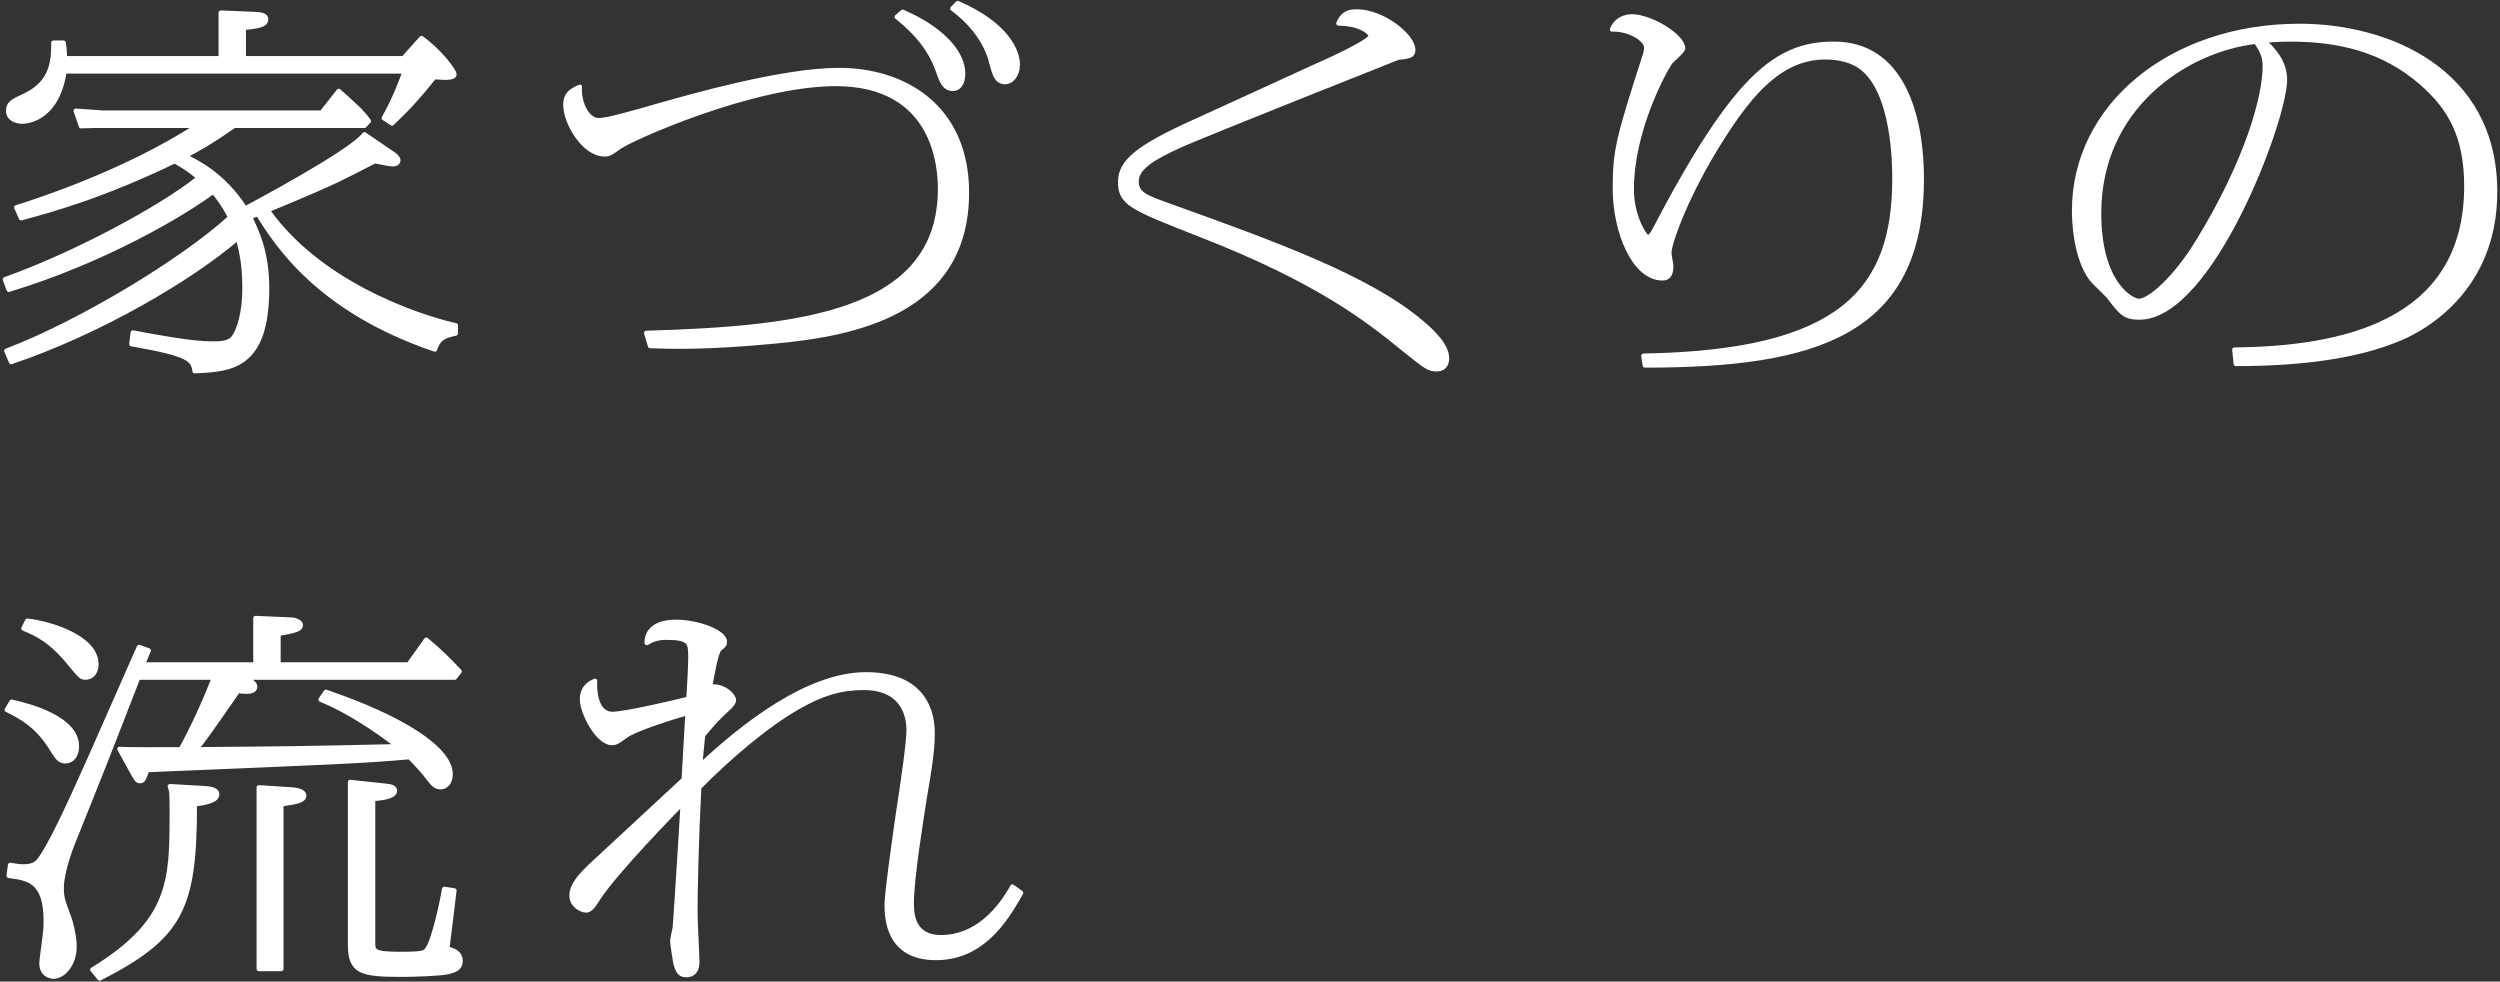 <?xml version="1.0" encoding="utf-8"?>
<!-- Generator: Adobe Illustrator 25.4.1, SVG Export Plug-In . SVG Version: 6.00 Build 0)  -->
<svg version="1.1" id="レイヤー_1" xmlns="http://www.w3.org/2000/svg" xmlns:xlink="http://www.w3.org/1999/xlink" x="0px"
	 y="0px" viewBox="0 0 326 128" style="enable-background:new 0 0 326 128;" xml:space="preserve">
<rect x="0" y="0" width="326" height="128" fill="#333333" stroke="none"/>
<g>
	<g>
		
			<path style="fill:#FFFFFF;stroke:#FFFFFF;stroke-width:0.6;stroke-linecap:round;stroke-linejoin:round;stroke-miterlimit:10;" d="
			M51.303,20.11c0.372,0.248,0.62,0.546,0.62,0.794S51.737,21.4,51.241,21.4c-0.31,0-0.682-0.05-2.356-0.397
			c-1.55,0.794-4.154,2.133-5.022,2.53c-1.116,0.546-4.278,1.935-8.989,3.869c7.688,10.864,22.629,14.634,24.551,15.031v1.042
			c-1.674,0.347-2.232,0.694-2.728,2.083c-15.065-5.109-20.521-13.592-23.063-17.66l-1.054,0.397
			c0.868,1.835,2.232,4.514,2.232,9.276c0,10.269-4.588,10.616-9.423,10.814c-0.186-1.538-0.806-2.232-8.246-3.522l0.186-1.488
			c3.472,0.645,7.688,1.439,10.353,1.439c0.992,0,2.294,0,2.852-0.893c0.62-0.893,1.364-3.026,1.364-6.35
			c0-3.323-0.496-5.109-0.868-6.548c-6.262,5.358-18.103,12.302-29.572,16.172l-0.62-1.439c9.734-3.72,23.001-11.757,29.2-17.412
			c-0.806-1.538-1.302-2.232-2.232-3.373C23.962,27.848,13.609,34,1.148,37.77L0.652,36.43c9.051-3.224,20.273-9.227,25.295-13.245
			c-1.178-0.992-1.798-1.389-3.162-2.183c-9.485,4.564-15.809,6.3-20.025,7.441l-0.62-1.389c1.55-0.496,13.763-4.266,23.621-10.665
			H12.369l-1.798,0.05l-0.682-1.984l3.534,0.248h28.518l2.232-2.828c0.62,0.546,2.17,1.935,2.666,2.431
			c0.434,0.447,0.93,1.042,1.24,1.488l-0.558,0.595H30.534c-2.976,2.083-4.464,2.927-6.448,3.969
			c1.426,0.695,5.022,2.381,7.874,6.846c0.93-0.496,13.825-7.342,15.561-9.673L51.303,20.11z M52.605,7.609L54.96,4.98
			c2.294,1.637,4.278,4.217,4.278,4.713c0,0.447-0.868,0.496-2.604,0.347c-2.17,2.679-3.224,3.869-5.518,6.052l-1.054-0.695
			c1.426-2.53,2.294-4.861,2.728-6.102H8.401c-0.992,6.548-5.27,6.548-5.518,6.548c-0.558,0-1.798-0.248-1.798-1.389
			c0-0.992,0.558-1.24,2.046-1.935c3.782-1.736,3.844-4.712,3.844-6.945h1.302C8.401,6.22,8.401,6.518,8.463,7.609h20.335V1.656
			l4.588,0.198c0.248,0,1.302,0.05,1.302,0.645c0,0.794-0.992,0.893-2.914,1.141v3.969H52.605z"/>
		
			<path style="fill:#FFFFFF;stroke:#FFFFFF;stroke-width:0.6;stroke-linecap:round;stroke-linejoin:round;stroke-miterlimit:10;" d="
			M84.283,43.425c19.777-0.595,38.314-2.431,38.314-18.801c0-2.629-0.496-13.691-13.639-13.691c-10.787,0-26.782,7.144-28.271,8.284
			c-1.116,0.794-1.24,0.893-1.86,0.893c-2.666,0-5.084-4.068-5.084-6.449c0-1.191,0.496-1.736,1.86-2.332
			c-0.186,1.736,0.806,4.365,2.48,4.365c1.116,0,4.588-0.992,7.998-1.984c4.216-1.191,16.057-4.564,23.311-4.564
			c8.432,0,16.677,4.713,16.677,15.973c0,15.725-14.879,18.454-25.109,19.396c-8.865,0.844-13.515,0.695-16.181,0.595L84.283,43.425
			z M117.699,1.557c4.774,2.034,7.874,5.109,7.874,8.036c0,1.29-0.558,1.984-1.302,1.984c-1.116,0-1.488-0.992-1.984-2.431
			c-1.302-3.671-4.03-5.854-5.332-6.945L117.699,1.557z M124.89,0.416c6.51,2.827,7.812,6.35,7.812,7.987
			c0,1.389-0.806,2.282-1.612,2.282c-1.116,0-1.364-0.893-1.798-2.48c-0.186-0.843-1.054-4.068-5.084-7.094L124.89,0.416z"/>
		
			<path style="fill:#FFFFFF;stroke:#FFFFFF;stroke-width:0.6;stroke-linecap:round;stroke-linejoin:round;stroke-miterlimit:10;" d="
			M176.897,1.507c3.41,0,7.378,3.175,7.378,5.01c0,0.794-0.62,0.843-1.922,0.992c-0.062,0-25.853,10.219-28.704,11.558
			c-3.038,1.389-5.456,2.729-5.456,4.564c0,1.687,1.178,2.083,4.34,3.225c13.825,4.96,25.976,9.375,32.858,15.229
			c1.302,1.091,3.286,2.927,3.286,4.663c0,0.645-0.31,1.389-1.302,1.389c-1.054,0-1.302-0.198-4.402-2.679
			c-4.402-3.572-10.849-8.78-26.534-14.882c-8.865-3.472-10.353-4.068-10.353-6.846c0-2.629,2.232-4.514,9.733-7.887
			c2.542-1.141,13.639-6.25,15.933-7.292c1.736-0.744,7.006-3.175,7.006-3.869c0-0.347-1.178-1.587-4.216-1.637
			C174.975,2.053,175.533,1.507,176.897,1.507z"/>
		
			<path style="fill:#FFFFFF;stroke:#FFFFFF;stroke-width:0.6;stroke-linecap:round;stroke-linejoin:round;stroke-miterlimit:10;" d="
			M214.315,46.401c25.977-0.447,32.734-8.632,32.734-23.117c0-1.538,0-11.657-4.588-14.683c-1.116-0.744-2.666-1.141-4.402-1.141
			c-5.642,0-9.547,4.266-13.577,10.666c-4.402,6.895-6.82,13.443-6.82,14.882c0,0.248,0.248,1.438,0.248,1.687
			c0,0.844-0.186,1.587-1.116,1.587c-3.72,0-6.2-6.102-6.2-11.707c0-5.06,0.496-6.746,3.968-17.561
			c0.062-0.248,0.124-0.496,0.124-0.844c0-1.141-2.542-2.48-4.464-2.331c0.682-1.687,2.356-1.687,2.604-1.687
			c2.356,0,6.634,2.53,6.634,4.167c0,0.347-1.488,1.538-1.674,1.835c-0.868,1.24-5.022,8.929-5.022,16.519
			c0,3.671,1.798,6.3,2.108,6.3c0.186,0,0.558-0.347,0.806-0.843c10.539-20.19,15.995-24.406,23.435-24.406
			c11.345,0,11.469,14.882,11.469,17.61c0,20.19-13.825,24.307-36.082,24.307L214.315,46.401z"/>
		
			<path style="fill:#FFFFFF;stroke:#FFFFFF;stroke-width:0.6;stroke-linecap:round;stroke-linejoin:round;stroke-miterlimit:10;" d="
			M291.374,45.608c13.391-0.149,30.254-3.125,30.254-21.331c0-6.548-2.17-10.219-5.766-13.394
			c-5.084-4.465-10.973-5.754-17.173-5.754c-1.55,0-2.604,0.099-3.534,0.149c1.116,1.042,2.79,2.679,2.79,5.109
			c0,5.308-9.672,31.004-18.971,31.004c-1.922,0-2.356-0.595-3.844-2.53c-0.31-0.447-2.046-2.034-2.356-2.431
			c-2.17-2.828-2.294-7.739-2.294-8.979c0-13.542,12.523-24.059,29.386-24.059c11.345,0,25.48,5.655,25.48,21.628
			c0,12.699-9.237,17.709-12.027,18.949c-5.828,2.58-13.577,3.472-21.761,3.472L291.374,45.608z M273.705,27.799
			c0,9.326,4.34,11.459,5.208,11.459c1.364,0,4.712-2.828,7.812-7.937c6.324-10.368,8.618-18.702,8.618-22.621
			c0-1.24-0.248-1.935-1.178-3.274C284.865,6.518,273.705,14.058,273.705,27.799z"/>
		
			<path style="fill:#FFFFFF;stroke:#FFFFFF;stroke-width:0.6;stroke-linecap:round;stroke-linejoin:round;stroke-miterlimit:10;" d="
			M1.52,91.52c2.48,0.546,8.494,2.183,8.494,5.804c0,1.092-0.558,1.935-1.488,1.935c-0.806,0-1.054-0.447-2.046-2.034
			c-1.798-2.728-3.782-3.77-5.58-4.663L1.52,91.52z M42.499,90.23c10.043,3.423,16.243,7.441,16.243,10.715
			c0,0.794-0.372,1.687-1.302,1.687c-0.558,0-0.93-0.298-1.488-1.042c-0.682-0.943-1.302-1.587-2.542-2.877
			c-6.324,0.546-9.113,0.645-34.222,1.687c-0.496,1.29-0.496,1.439-0.992,1.439c-0.124,0-0.31,0-0.744-0.794l-1.86-3.373
			c0.93,0.099,6.634,0.05,7.997,0.05c1.612-2.927,3.286-6.647,4.34-9.376h-9.919c-4.216,10.864-4.65,11.955-8.618,21.827
			c-0.124,0.347-1.364,3.522-1.364,5.605c0,1.339,0.186,1.736,0.992,3.919c0.248,0.645,0.682,2.48,0.682,3.77
			c0,2.232-1.426,3.869-2.728,3.869c-0.248,0-1.55-0.149-1.55-1.736c0-0.397,0.372-2.976,0.434-3.572
			c0.062-0.447,0.124-1.042,0.124-1.935c0-5.258-2.294-5.556-4.836-5.903l0.186-1.389C2.201,112.95,2.635,113,3.069,113
			c1.426,0,1.86-0.496,2.356-1.24c1.798-2.679,4.712-9.326,6.386-13.046l6.324-14.336l1.24,0.446l-0.744,1.835h14.693v-6.052
			l4.588,0.198c0.558,0,1.302,0.298,1.302,0.695c0,0.546-0.62,0.744-2.914,1.141v4.018h16.987l2.294-3.224
			c1.798,1.488,2.852,2.53,4.34,4.117l-0.62,0.793H31.774c0.868,0.397,1.488,0.744,1.488,1.191c0,0.595-0.744,0.645-1.116,0.645
			c-0.434,0-0.868-0.05-1.116-0.099c-3.782,5.457-4.216,6.052-5.456,7.639c11.779-0.099,13.329-0.099,26.286-0.397
			c-0.806-0.645-5.394-4.217-10.043-6.102L42.499,90.23z M3.565,80.954c3.348,0.397,8.99,2.282,8.99,5.655
			c0,1.042-0.558,1.736-1.426,1.736c-0.558,0-0.682-0.198-1.922-1.687c-2.604-3.224-4.402-3.969-6.138-4.713L3.565,80.954z
			 M26.504,102.781c0.682,0.05,1.798,0.099,1.798,0.794c0,0.893-1.736,1.141-2.914,1.29c0,13.592-1.736,17.263-12.399,22.72
			l-0.93-1.141c10.229-6.25,10.353-11.509,10.353-20.239c0-2.679,0-2.976-0.248-3.671L26.504,102.781z M38.283,102.979
			c0.496,0.05,1.364,0.248,1.364,0.744c0,0.645-0.806,0.843-2.976,1.141v21.479h-2.914v-23.662L38.283,102.979z M48.637,122.871
			c0,1.141,0,1.538,3.472,1.538c3.1,0,3.286-0.149,3.596-0.595c0.93-1.24,2.046-6.697,2.232-7.887l1.302,0.198
			c-0.124,1.19-0.806,6.498-0.93,7.59c0.62,0.149,1.736,0.447,1.736,1.587c0,0.992-0.806,1.24-1.612,1.439
			c-1.178,0.248-4.65,0.347-6.014,0.347c-5.332,0-6.758-0.347-6.758-3.919v-21.182l4.216,0.447c0.93,0.099,1.612,0.149,1.612,0.694
			c0,0.844-2.17,0.992-2.852,1.042V122.871z"/>
		
			<path style="fill:#FFFFFF;stroke:#FFFFFF;stroke-width:0.6;stroke-linecap:round;stroke-linejoin:round;stroke-miterlimit:10;" d="
			M133.13,116.422c-2.232,4.068-5.332,8.483-11.097,8.483c-6.448,0-6.386-5.556-6.386-7.044c0.062-1.786,0.744-6.647,1.426-11.459
			c0.744-4.812,1.426-9.624,1.426-11.211c0-1.339-0.372-5.506-5.89-5.506c-2.976,0-5.456,0.744-8.556,2.53
			c-4.092,2.332-8.989,6.499-12.895,10.467c-0.372,7.143-0.496,13.741-0.496,16.37c0,1.042,0.248,5.506,0.248,6.449
			c0,0.695-0.248,1.637-1.426,1.637c-0.744,0-1.116-0.347-1.426-1.736c-0.062-0.397-0.372-2.282-0.372-2.679
			c0-0.248,0.248-1.438,0.31-1.687c0.124-0.843,0.992-15.427,1.054-16.321c-0.868,0.794-8.804,8.979-11.035,12.402
			c-0.496,0.794-0.992,1.587-1.55,1.587c-0.682,0-1.922-0.645-1.922-1.935s1.116-2.58,2.542-3.919
			c3.968-3.671,4.774-4.415,12.089-11.211l0.496-8.681c-2.418,0.695-6.944,2.133-8.121,3.026c-0.868,0.645-1.24,0.893-1.736,0.893
			c-1.86,0-3.906-3.919-3.906-5.705c0-1.339,0.744-1.984,1.674-2.381c-0.062,0.794-0.062,4.316,2.294,4.316
			c1.674,0,8.618-1.637,9.919-1.984c0.124-1.935,0.248-4.514,0.248-5.308c0-1.984,0-2.679-3.162-2.679
			c-1.178,0-1.86,0.298-2.542,0.694c0-0.595,0.124-2.728,3.844-2.728c2.728,0,6.324,1.29,6.324,2.58
			c0,0.397-0.124,0.496-0.682,0.942c-0.496,0.397-1.116,4.266-1.302,5.209c0.186-0.149,0.31-0.298,0.496-0.298
			c1.488,0,2.666,1.141,2.666,1.786c0,0.347-0.496,0.843-0.558,0.893c-1.612,1.488-1.798,1.687-3.472,3.671
			c-0.186,1.786-0.248,2.728-0.372,3.969c5.704-5.308,14.073-11.906,21.637-11.906c6.572,0,8.679,3.72,8.679,7.689
			c0,1.339-0.124,3.175-0.93,7.739c-0.558,3.472-1.798,11.261-1.798,14.386c0,1.141,0,4.465,3.844,4.465
			c4.588,0,7.625-3.572,9.299-6.598L133.13,116.422z"/>
	</g>
</g>
</svg>
